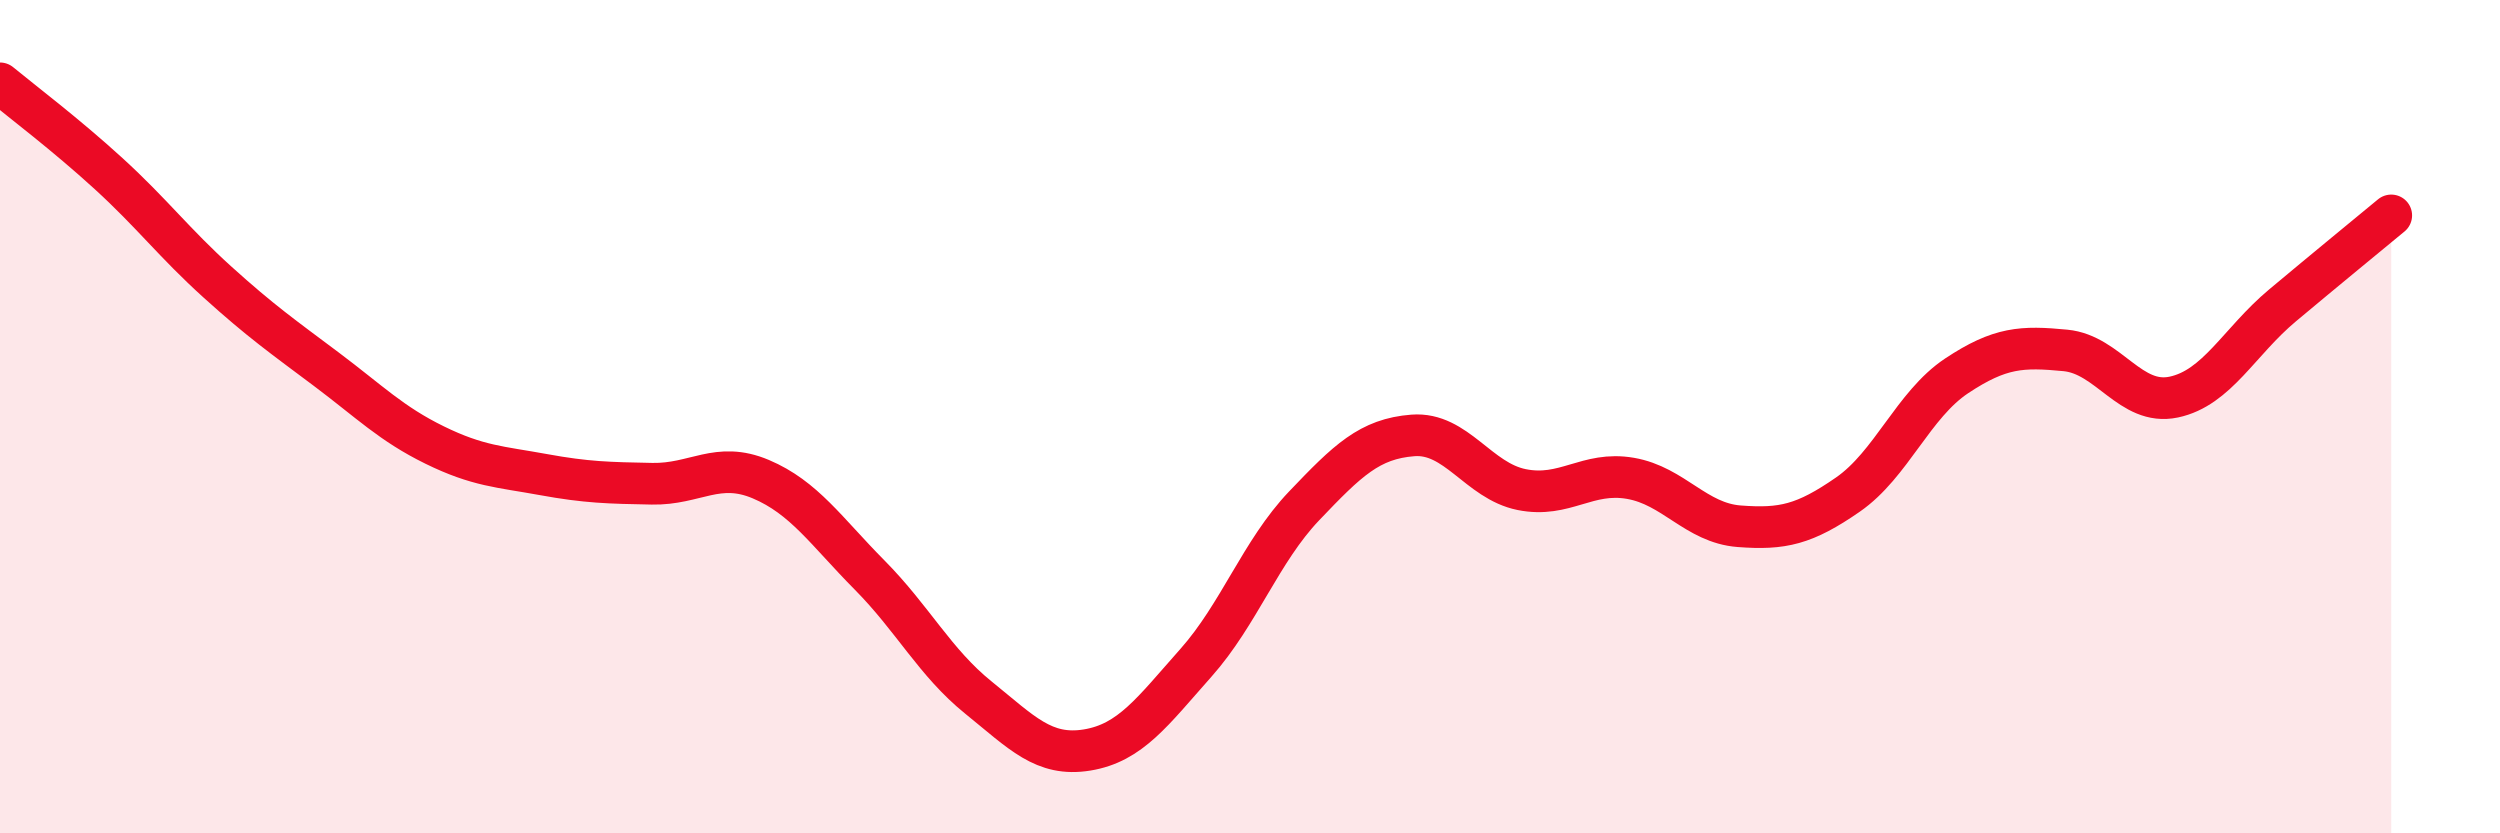 
    <svg width="60" height="20" viewBox="0 0 60 20" xmlns="http://www.w3.org/2000/svg">
      <path
        d="M 0,2 C 0.52,2.43 1.57,3.22 2.61,4.17 C 3.65,5.12 4.18,5.83 5.22,6.77 C 6.26,7.71 6.79,8.08 7.83,8.86 C 8.87,9.64 9.39,10.17 10.43,10.68 C 11.47,11.19 12,11.2 13.04,11.39 C 14.08,11.58 14.61,11.59 15.65,11.61 C 16.69,11.63 17.22,11.06 18.26,11.5 C 19.3,11.94 19.83,12.75 20.87,13.8 C 21.91,14.85 22.44,15.9 23.48,16.74 C 24.52,17.58 25.05,18.17 26.09,18 C 27.13,17.83 27.66,17.08 28.7,15.91 C 29.74,14.74 30.26,13.23 31.3,12.14 C 32.34,11.05 32.87,10.53 33.91,10.45 C 34.95,10.37 35.48,11.54 36.52,11.75 C 37.56,11.96 38.09,11.3 39.13,11.48 C 40.17,11.66 40.7,12.55 41.74,12.63 C 42.78,12.71 43.31,12.59 44.35,11.87 C 45.39,11.15 45.92,9.71 46.96,9.02 C 48,8.33 48.53,8.31 49.57,8.41 C 50.61,8.51 51.13,9.75 52.17,9.53 C 53.21,9.31 53.74,8.2 54.78,7.33 C 55.82,6.46 56.87,5.6 57.39,5.17L57.39 20L0 20Z"
        fill="#EB0A25"
        opacity="0.1"
        stroke-linecap="round"
        stroke-linejoin="round"
      />
      <path
        d="M 0,2 C 0.52,2.43 1.57,3.22 2.61,4.17 C 3.65,5.12 4.18,5.83 5.22,6.77 C 6.26,7.71 6.79,8.08 7.83,8.86 C 8.87,9.64 9.39,10.17 10.43,10.68 C 11.47,11.19 12,11.2 13.04,11.39 C 14.08,11.58 14.61,11.59 15.65,11.61 C 16.69,11.63 17.22,11.06 18.26,11.5 C 19.3,11.94 19.83,12.75 20.87,13.8 C 21.91,14.85 22.44,15.9 23.48,16.74 C 24.52,17.58 25.05,18.17 26.09,18 C 27.13,17.83 27.66,17.08 28.7,15.91 C 29.74,14.74 30.26,13.23 31.3,12.14 C 32.34,11.05 32.87,10.53 33.91,10.45 C 34.95,10.37 35.48,11.54 36.52,11.75 C 37.56,11.96 38.09,11.3 39.13,11.48 C 40.17,11.66 40.7,12.55 41.74,12.63 C 42.78,12.71 43.31,12.59 44.35,11.87 C 45.39,11.15 45.92,9.71 46.96,9.02 C 48,8.33 48.53,8.31 49.57,8.41 C 50.61,8.51 51.13,9.75 52.17,9.53 C 53.21,9.31 53.74,8.2 54.78,7.33 C 55.82,6.46 56.87,5.6 57.39,5.17"
        stroke="#EB0A25"
        stroke-width="1"
        fill="none"
        stroke-linecap="round"
        stroke-linejoin="round"
      />
    </svg>
  